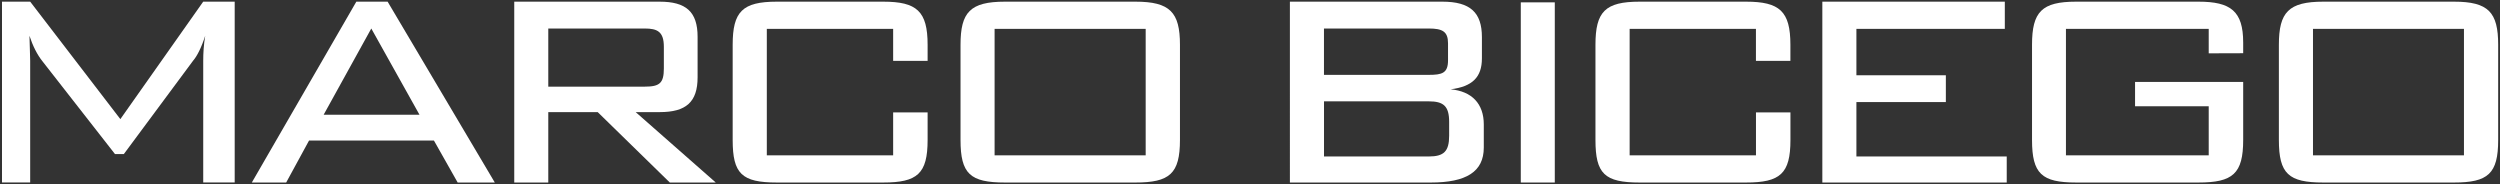 <svg xmlns:dc="http://purl.org/dc/elements/1.1/" xmlns:cc="http://creativecommons.org/ns#" xmlns:rdf="http://www.w3.org/1999/02/22-rdf-syntax-ns#" xmlns:svg="http://www.w3.org/2000/svg" xmlns="http://www.w3.org/2000/svg" xmlns:sodipodi="http://sodipodi.sourceforge.net/DTD/sodipodi-0.dtd" xmlns:inkscape="http://www.inkscape.org/namespaces/inkscape" style="enable-background:new 0 0 841.89 595.28;" xml:space="preserve" sodipodi:docname="MArco Bicego_Logo_2.svg" inkscape:version="1.0.2 (e86c870879, 2021-01-15, custom)" width="692" height="51.027"><rect width="100%" height="100%" fill="#333333" stroke="none"/><rect id="backgroundrect" width="100%" height="100%" x="0" y="0" fill="none" stroke="none" class="selected" style=""></rect><defs id="defs1323"></defs> <style type="text/css" id="style1288"> .st0{fill:#382B1D;} </style> <g class="currentLayer" style=""><title>Layer 1</title><path class="st0" d="M8.354,16.772 v33.74 h-7.8 v-50.06 h7.8 l24.96,32.52 l22.94,-32.52 h8.71 v50.06 h-8.71 v-33.74 c0,-2.02 0.13,-4.39 0.55,-6.87 c-1.1,3.41 -2.3,5.68 -3.33,6.87 l-19.2,25.88 h-2.44 l-20.01,-25.6 c-1.54,-1.9 -2.75,-4.36 -3.67,-7.15 C8.224,13.222 8.354,15.442 8.354,16.772 z" id="path1290" style="fill:#ffffff" opacity="1"></path><path class="st0" d="M89.584,31.762 l13.19,-23.87 l13.34,23.87 H89.584 zM69.704,50.522 h9.51 l6.33,-11.62 h34.57 l6.57,11.62 h10.28 l-29.67,-50.06 h-8.66 L69.704,50.522 z" id="path1292" style="fill:#ffffff" opacity="1"></path><path class="st0" d="M178.484,7.892 c3.49,0 5.27,0.89 5.27,5.05 v6.01 c0,4.04 -1.15,5.03 -5.27,5.03 h-26.72 V7.892 H178.484 zM142.324,50.522 h9.44 v-19.49 h13.68 l19.96,19.49 h12.72 l-22.17,-19.49 h6.66 c7.27,0 10.48,-2.78 10.48,-9.62 v-11.24 c0,-6.93 -3.22,-9.71 -10.48,-9.71 h-40.27 V50.522 z" id="path1294" style="fill:#ffffff" opacity="1"></path><path class="st0" d="M275.304,43.002 v-35.02 h41.82 v35.02 H275.304 zM265.874,12.392 v26.35 c0,9.38 2.66,11.78 12.31,11.78 h36.1 c9.47,0 12.33,-2.43 12.33,-11.78 V12.392 c0,-9.01 -2.77,-11.93 -12.33,-11.93 h-36.1 C268.534,0.462 265.874,3.382 265.874,12.392 z" id="path1296" style="fill:#ffffff" opacity="1"></path><path class="st0" d="M400.814,16.712 c0,3.54 -1.65,4.01 -5.33,4.01 h-29.01 V7.892 h29.01 c3.78,0 5.33,0.83 5.33,4.08 V16.712 zM357.054,50.522 h39 c9.77,0 14.66,-2.96 14.66,-9.68 v-6.39 c0,-5.75 -3.31,-9.2 -9.19,-9.73 c5.99,-0.75 8.67,-3.31 8.67,-8.57 v-5.88 c0,-6.8 -3.21,-9.81 -10.94,-9.81 h-42.21 V50.522 zM366.484,28.052 h29.01 c4.05,0 5.63,1.29 5.63,5.69 v3.83 c0,4.32 -1.46,5.74 -5.63,5.74 h-29.01 V28.052 z" id="path1298" style="fill:#ffffff" opacity="1"></path><path class="st0" d="M420.954,50.522 v-49.87 h9.41 v49.87 H420.954 z" id="path1300" style="fill:#ffffff" opacity="1"></path><path class="st0" d="M504.424,0.462 h50.51 v7.52 h-41.08 v12.85 h24.76 v7.42 h-24.76 v15.06 h41.61 v7.21 h-51.04 V0.462 z" id="path1302" style="fill:#ffffff" opacity="1"></path><path class="st0" d="M640.234,43.002 v-35.02 h41.79 v35.02 H640.234 zM630.794,12.392 v26.35 c0,9.38 2.68,11.78 12.31,11.78 h36.16 c9.43,0 12.23,-2.43 12.23,-11.78 V12.392 c0,-9.01 -2.71,-11.93 -12.23,-11.93 h-36.16 C633.474,0.462 630.794,3.382 630.794,12.392 z" id="path1304" style="fill:#ffffff" opacity="1"></path><path class="st0" d="M571.854,7.982 v35.02 h39.52 v-13.59 h-20.39 v-6.74 h29.93 v16.07 c0,9.35 -2.88,11.78 -12.36,11.78 h-33.89 c-9.52,0 -12.2,-2.43 -12.2,-11.78 V12.392 c0,-9.16 2.73,-11.93 12.2,-11.93 h33.89 c8.92,0 12.36,2.64 12.36,11.3 c0,0.44 0,2.46 0,2.97 l-9.54,0.03 v-6.78 H571.854 z" id="path1306" style="fill:#ffffff" opacity="1"></path><path class="st0" d="M451.084,7.982 v35.02 h34.97 v-11.89 h9.54 v7.63 c0,9.35 -2.84,11.78 -12.29,11.78 H453.844 c-9.7,0 -12.22,-2.43 -12.22,-11.78 V12.392 c0,-9.16 2.68,-11.93 12.22,-11.93 h29.45 c9.3,0 12.29,2.64 12.29,11.93 v4.46 h-9.54 v-8.87 H451.084 z" id="path1308" style="fill:#ffffff" opacity="1"></path><path class="st0" d="M212.254,7.982 v35.02 h34.97 v-11.89 h9.54 v7.63 c0,9.35 -2.84,11.78 -12.29,11.78 h-29.45 c-9.7,0 -12.22,-2.43 -12.22,-11.78 V12.392 c0,-9.16 2.68,-11.93 12.22,-11.93 h29.45 c9.3,0 12.29,2.64 12.29,11.93 v4.46 h-9.54 v-8.87 H212.254 z" id="path1310" style="fill:#ffffff" opacity="1"></path><rect x="-0.946" y="-3.378" style="fill:none;" width="362" height="24.67" id="rect1312" class="" opacity="1"></rect></g></svg>
